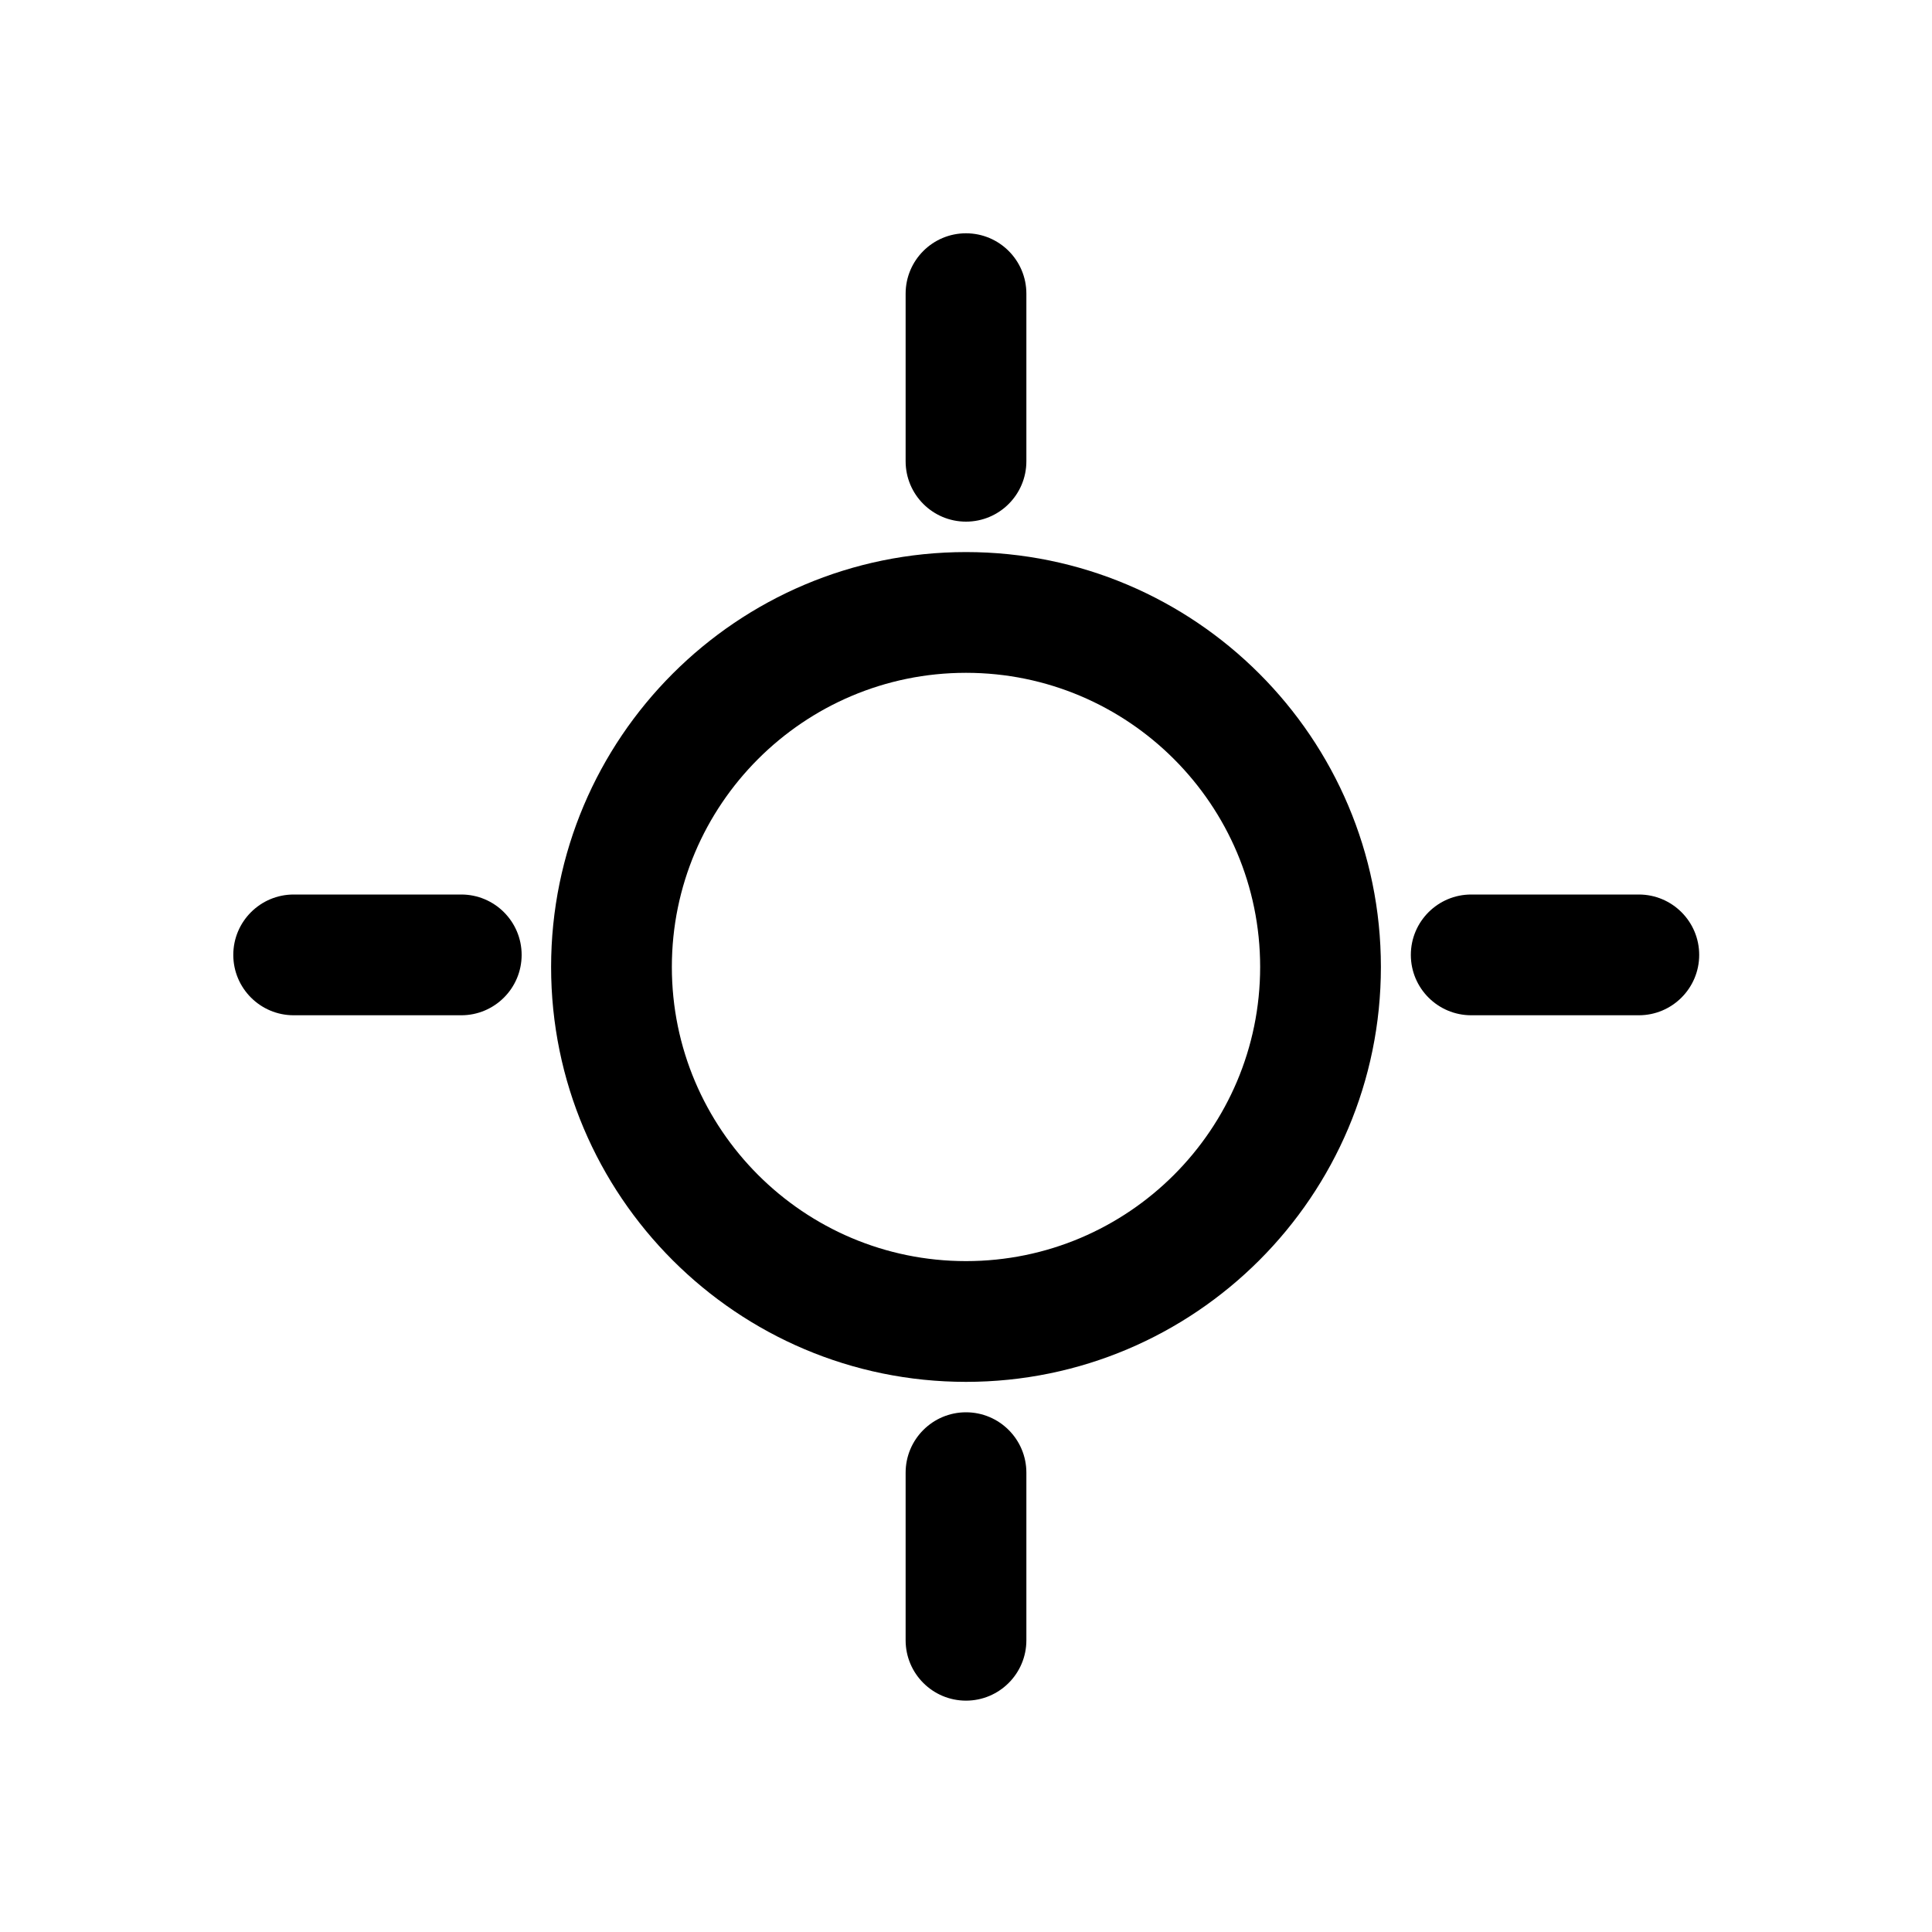 <?xml version="1.0" encoding="UTF-8"?><svg id="Layer_1" xmlns="http://www.w3.org/2000/svg" viewBox="0 0 40 40"><path d="M20,28.61c-4.74,0-8.59-3.85-8.59-8.59s3.85-8.59,8.59-8.59,8.59,3.85,8.59,8.59-3.85,8.59-8.59,8.59ZM20,13.93c-3.36,0-6.09,2.73-6.09,6.09s2.73,6.09,6.09,6.09,6.09-2.73,6.09-6.09-2.73-6.09-6.09-6.09Z"/><path d="M20,10.8c-.69,0-1.25-.56-1.25-1.25v-3.47c0-.69.56-1.25,1.25-1.25s1.25.56,1.25,1.25v3.47c0,.69-.56,1.25-1.25,1.25Z"/><path d="M9.55,21.02h-3.47c-.69,0-1.25-.56-1.25-1.25s.56-1.25,1.25-1.25h3.47c.69,0,1.25.56,1.25,1.25s-.56,1.25-1.25,1.25Z"/><path d="M33.93,21.02h-3.47c-.69,0-1.25-.56-1.25-1.25s.56-1.25,1.25-1.25h3.47c.69,0,1.25.56,1.25,1.25s-.56,1.25-1.25,1.25Z"/><path d="M20,35.21c-.69,0-1.25-.56-1.25-1.25v-3.47c0-.69.56-1.25,1.25-1.25s1.25.56,1.25,1.25v3.47c0,.69-.56,1.25-1.25,1.25Z"/></svg>